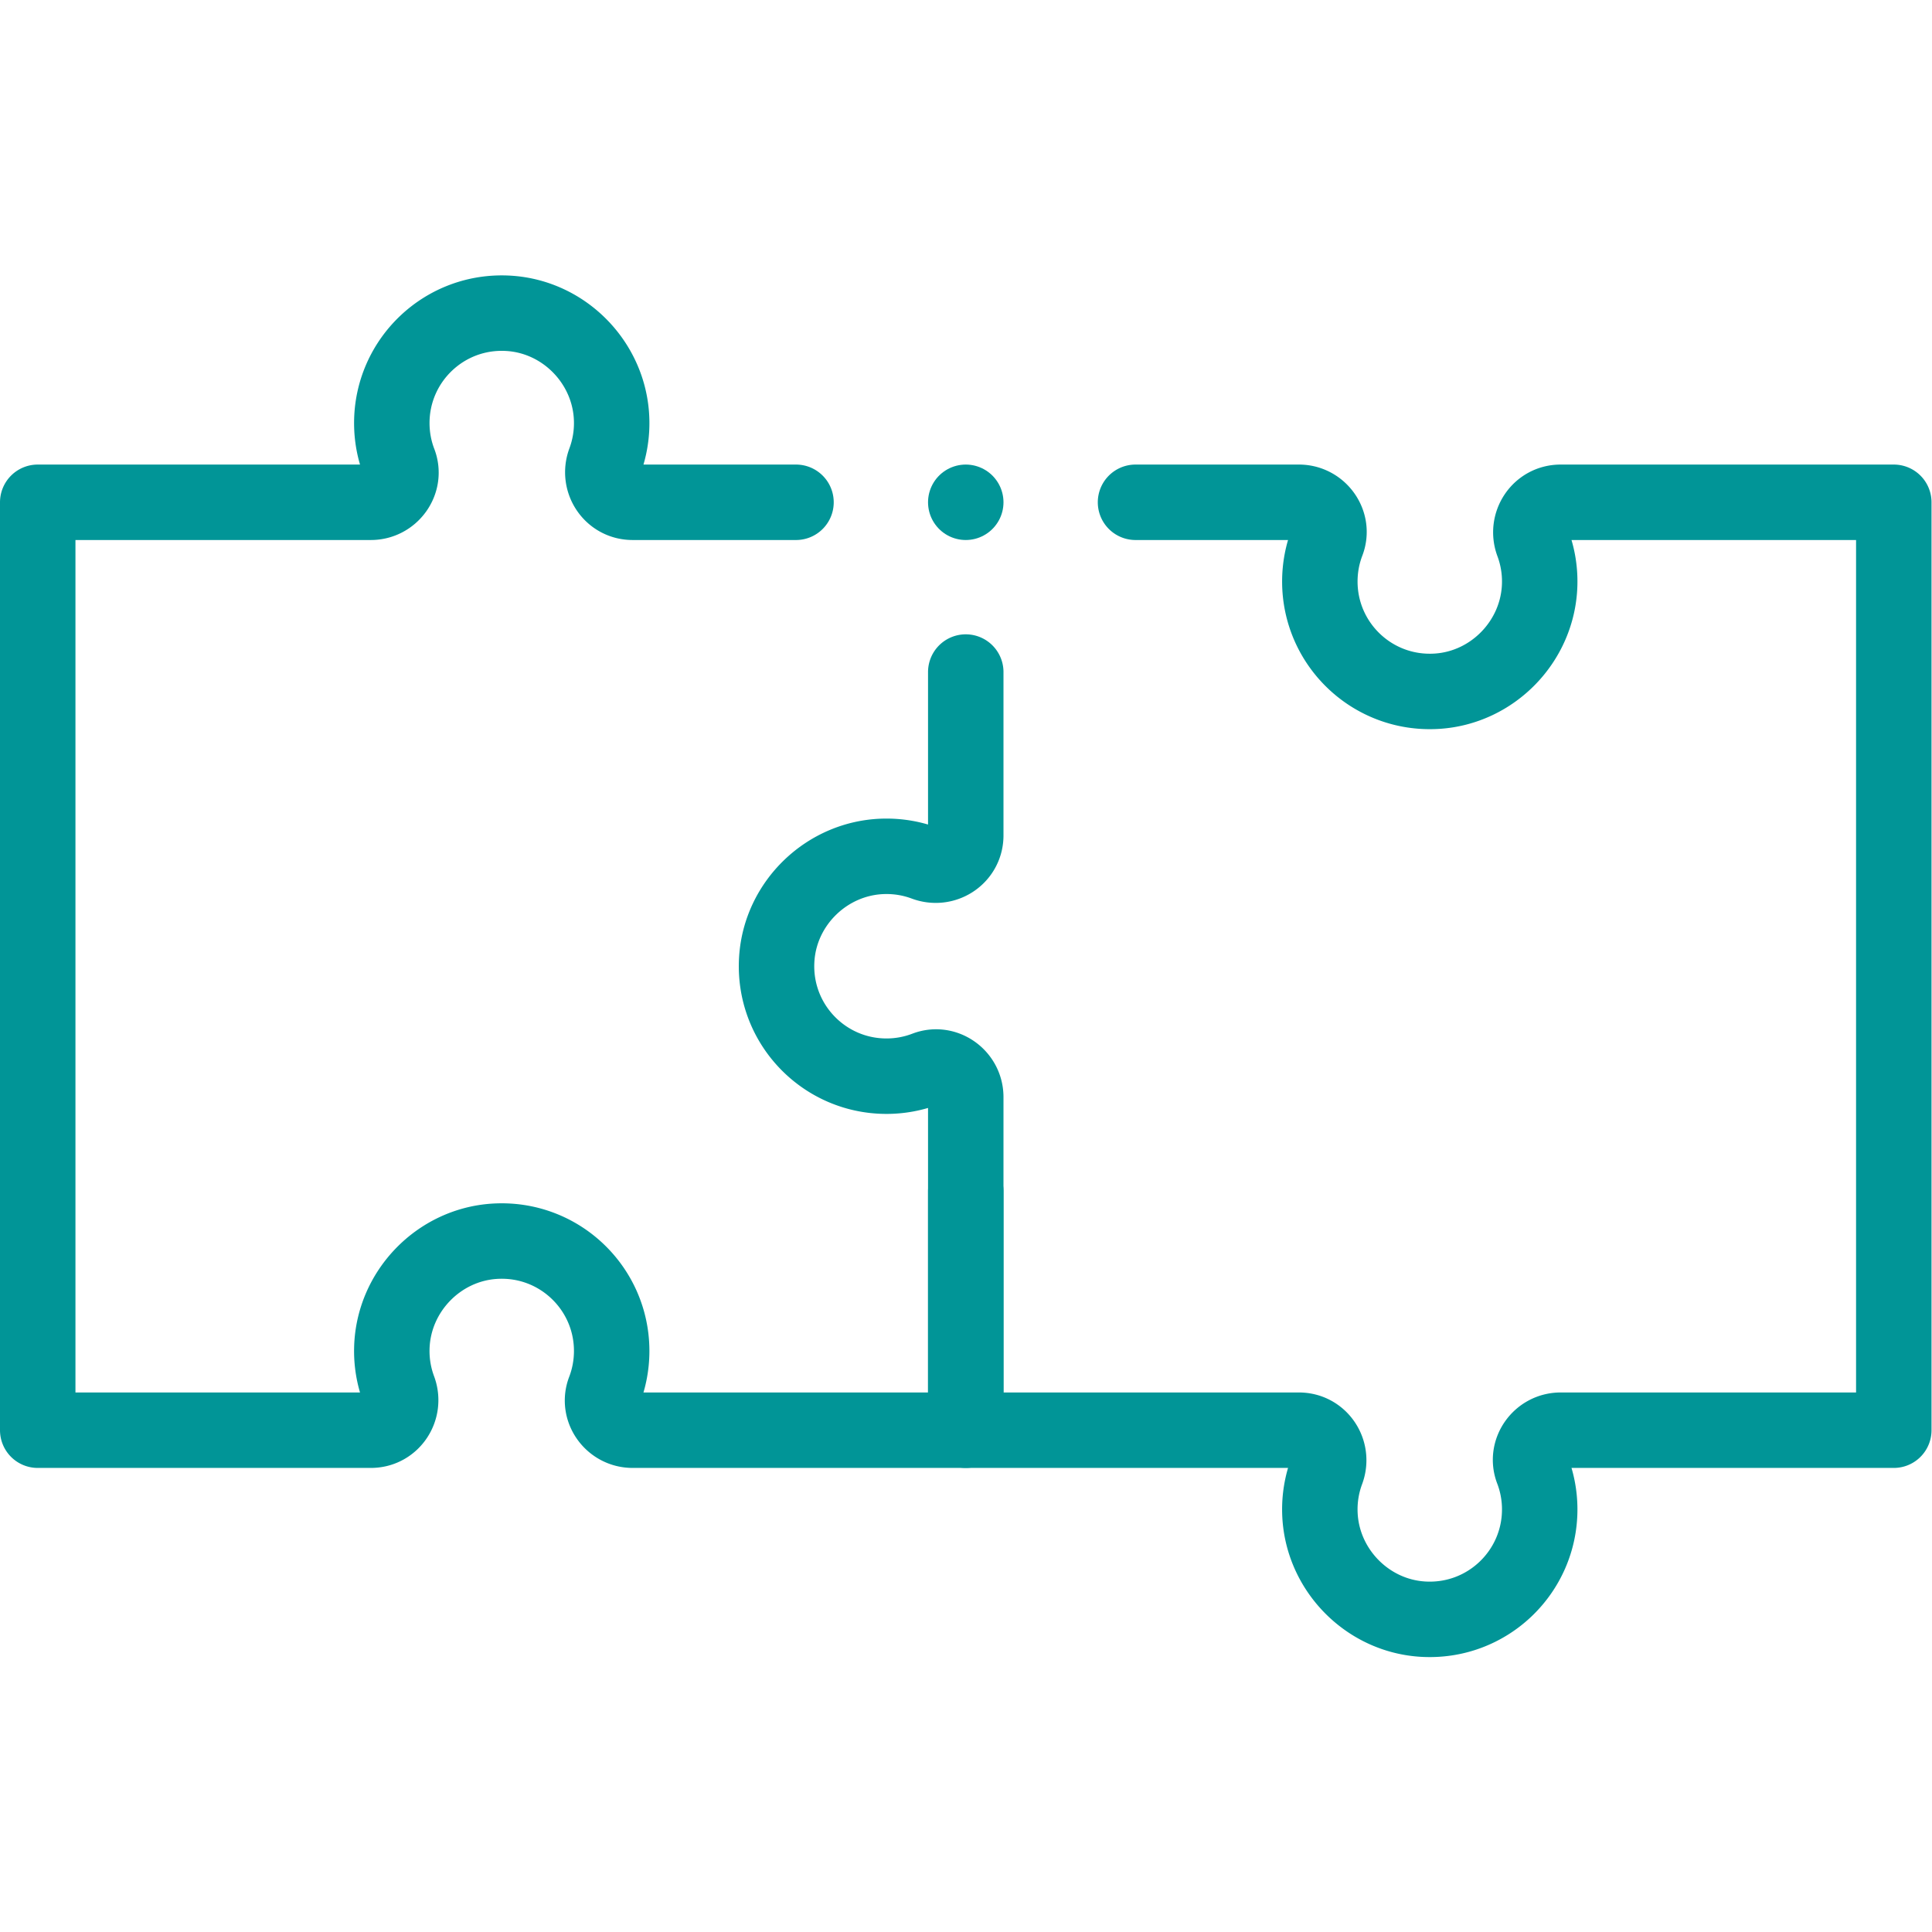 <svg xmlns="http://www.w3.org/2000/svg" version="1.1" xmlns:xlink="http://www.w3.org/1999/xlink" width="512" height="512" x="0" y="0" viewBox="0 0 682.667 682.667" style="enable-background:new 0 0 512 512" xml:space="preserve" class=""><g><defs><clipPath id="a" clipPathUnits="userSpaceOnUse"><path d="M0 512h512V0H0Z" fill="#019597" opacity="1" data-original="#000000"></path></clipPath></defs><g clip-path="url(#a)" transform="matrix(1.333 0 0 -1.333 0 682.667)"><path d="M0 0h-43.314c-5.594 0-9.322 5.598-7.368 10.839a29.072 29.072 0 0 1 1.816 10.871c-.356 14.971-12.333 27.451-27.28 28.377-16.935 1.048-30.996-12.377-30.996-29.085 0-3.668.679-7.177 1.917-10.409C-103.264 5.474-107.206 0-112.687 0H-201v-245.968h88.315c5.593 0 9.321 5.598 7.367 10.84a29.064 29.064 0 0 0-1.816 10.87c.356 14.971 12.333 27.452 27.28 28.377 16.935 1.048 30.996-12.376 30.996-29.085 0-3.668-.679-7.177-1.917-10.409-1.961-5.118 1.981-10.593 7.462-10.593H45v88.299c0 5.485-5.478 9.428-10.599 7.464a29.026 29.026 0 0 0-10.419-1.921c-16.708 0-30.131 14.06-29.085 30.994.924 14.95 13.41 26.93 28.385 27.282 3.833.09 7.502-.561 10.875-1.82C39.399-97.627 45-93.9 45-88.305V-45" style="stroke-width:20;stroke-linecap:round;stroke-linejoin:round;stroke-miterlimit:10;stroke-dasharray:none;stroke-opacity:1" transform="translate(211 378.984)" fill="none" stroke="#019597" stroke-width="20" stroke-linecap="round" stroke-linejoin="round" stroke-miterlimit="10" stroke-dasharray="none" stroke-opacity="" data-original="#000000" opacity="1" class=""></path><path d="M0 0v-63.317h88.314c5.594 0 9.322-5.597 7.368-10.839a29.069 29.069 0 0 1-1.816-10.871c.356-14.971 12.333-27.451 27.28-28.376 16.935-1.048 30.996 12.376 30.996 29.085 0 3.668-.679 7.177-1.917 10.408-1.961 5.119 1.981 10.593 7.462 10.593H246v245.968h-88.314c-5.594 0-9.322-5.598-7.368-10.839a29.069 29.069 0 0 0 1.816-10.871c-.356-14.971-12.333-27.451-27.28-28.376-16.935-1.048-30.996 12.376-30.996 29.084 0 3.669.679 7.177 1.917 10.409 1.961 5.119-1.981 10.593-7.462 10.593H45" style="stroke-width:20;stroke-linecap:round;stroke-linejoin:round;stroke-miterlimit:10;stroke-dasharray:none;stroke-opacity:1" transform="translate(256 196.333)" fill="none" stroke="#019597" stroke-width="20" stroke-linecap="round" stroke-linejoin="round" stroke-miterlimit="10" stroke-dasharray="none" stroke-opacity="" data-original="#000000" opacity="1" class=""></path><path d="M0 0v0" style="stroke-width:20;stroke-linecap:round;stroke-linejoin:round;stroke-miterlimit:10;stroke-dasharray:none;stroke-opacity:1" transform="translate(256 378.984)" fill="none" stroke="#019597" stroke-width="20" stroke-linecap="round" stroke-linejoin="round" stroke-miterlimit="10" stroke-dasharray="none" stroke-opacity="" data-original="#000000" opacity="1" class=""></path></g></g></svg>